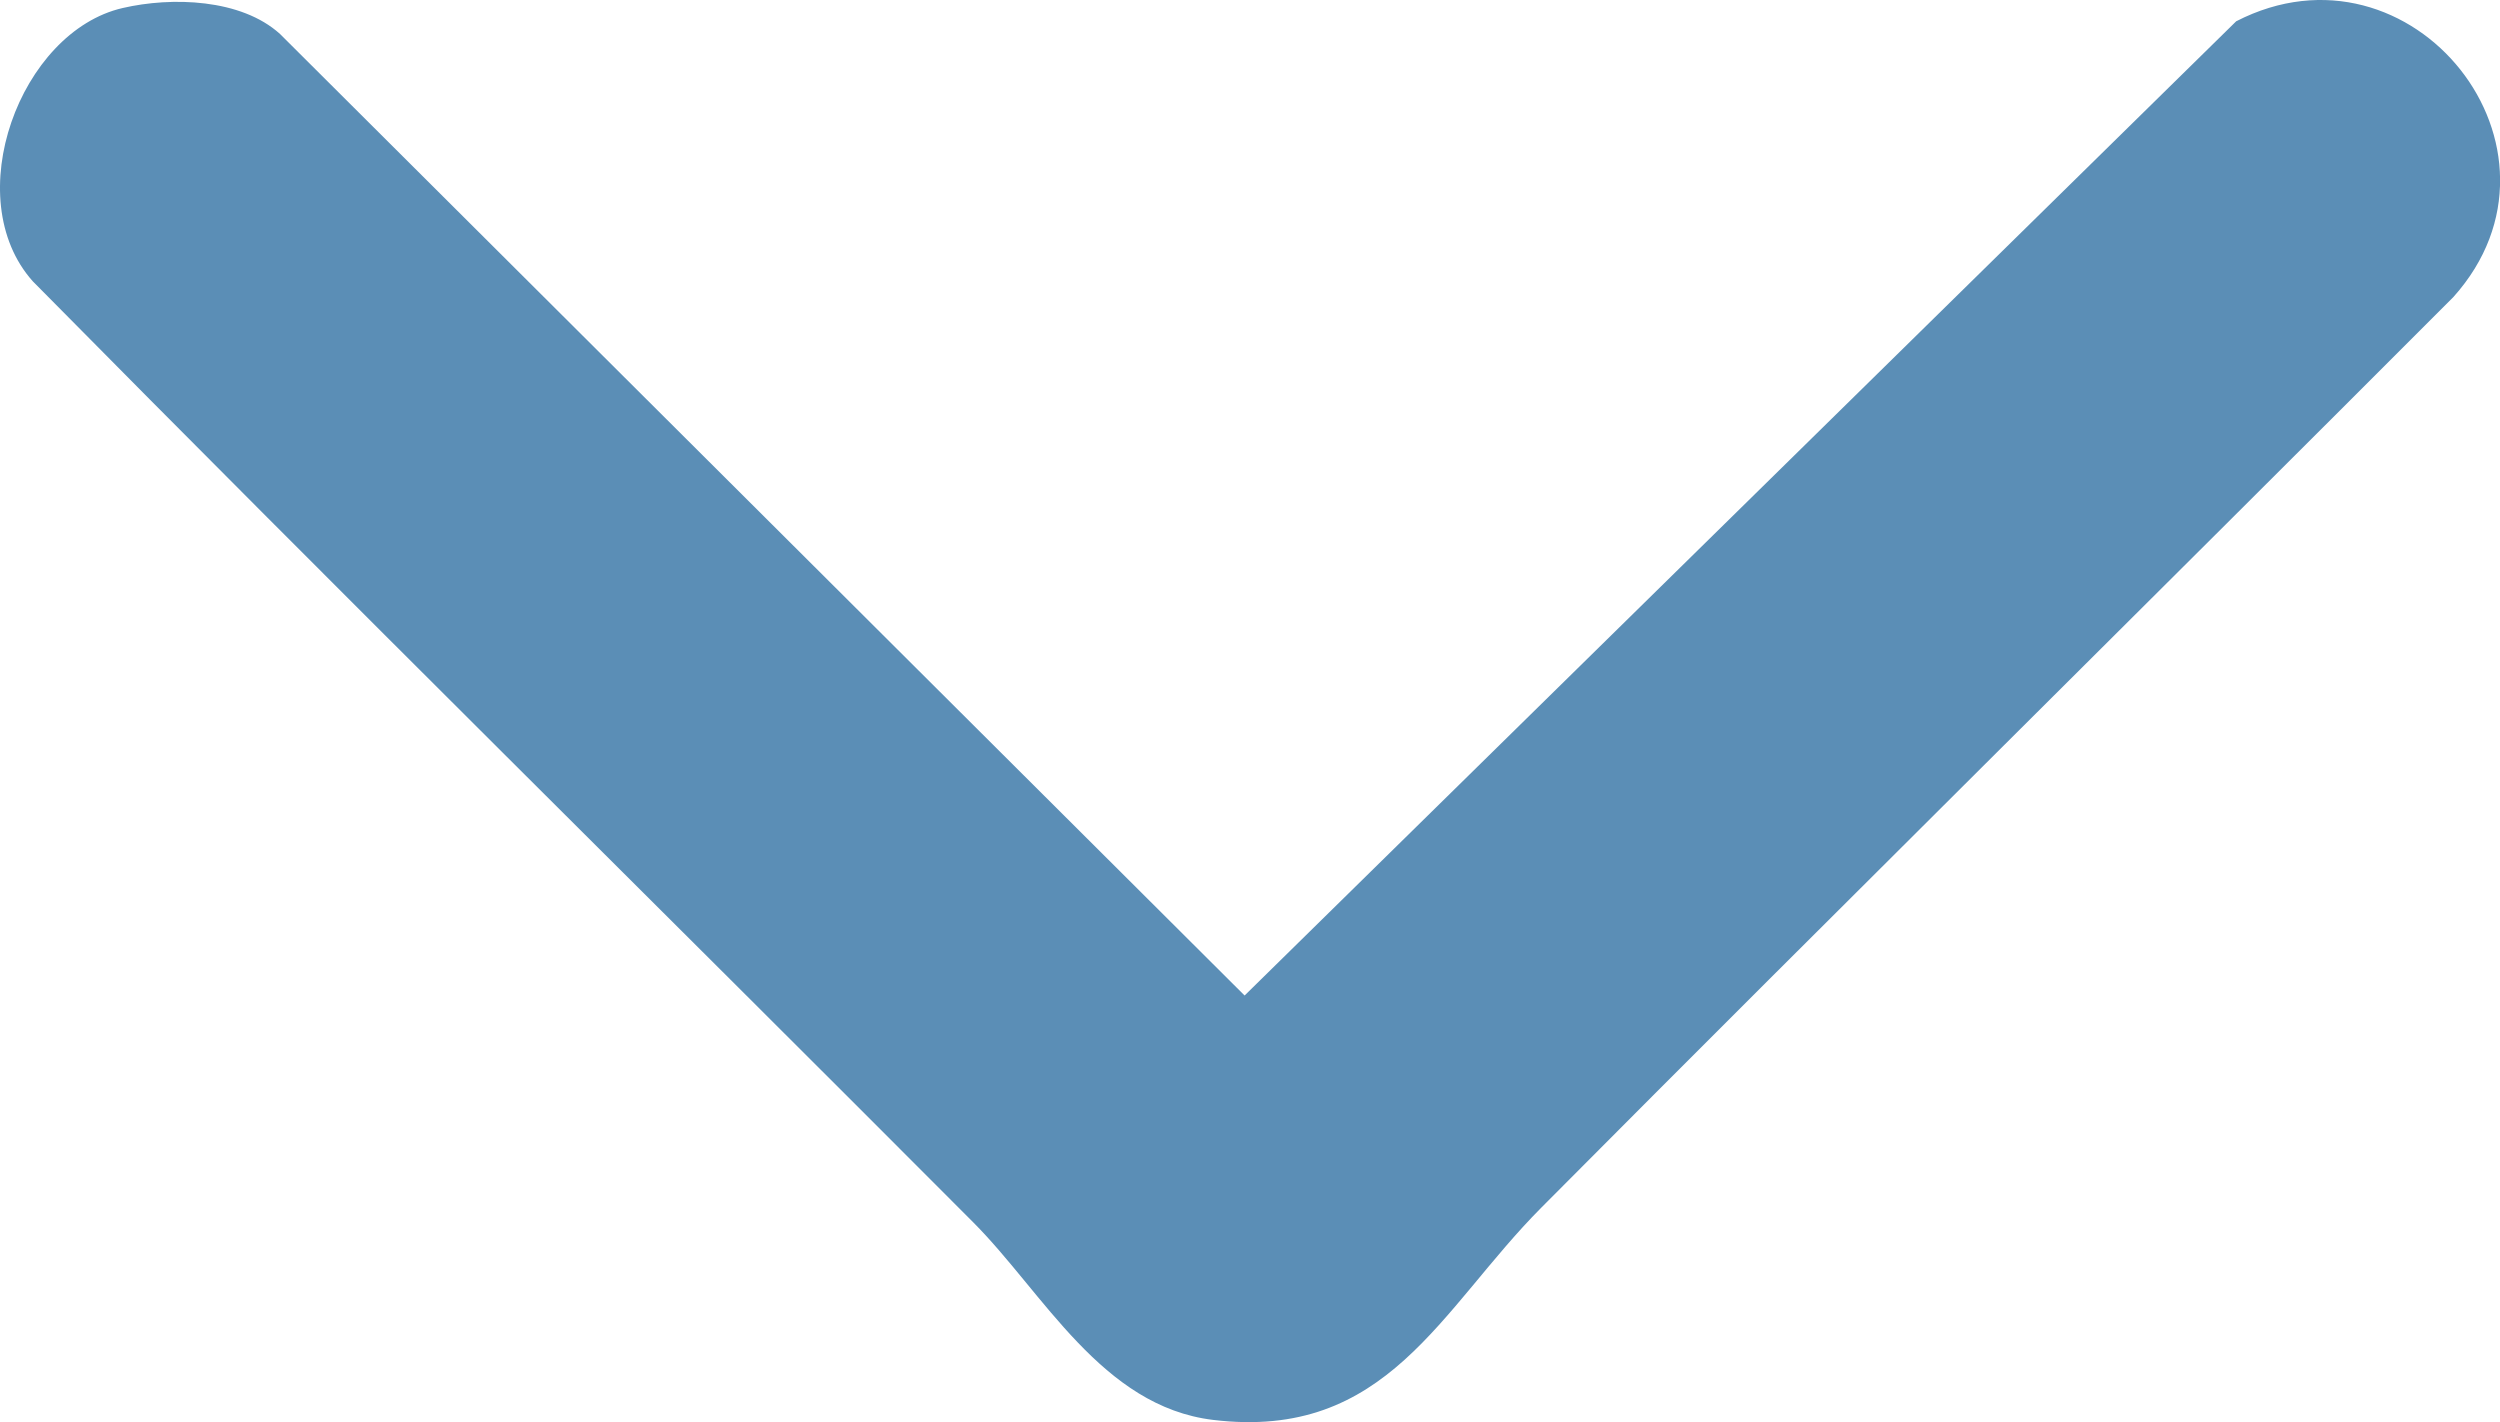 <?xml version="1.0" encoding="UTF-8"?><svg id="Ebene_2" xmlns="http://www.w3.org/2000/svg" viewBox="0 0 171.42 97.51"><defs><style>.cls-1{fill:#5b8eb6;}</style></defs><g id="Ebene_1-2"><g id="vwHues"><path class="cls-1" d="M8.41.55c3.37-.78,8.12-.64,10.79,1.78l66.14,65.93L153.33,1.46c12.07-6.21,23.97,8.77,14.9,18.9-20.81,20.85-41.78,41.56-62.55,62.45-6.92,6.96-10.56,15.99-22.5,14.55-7.63-.92-11.64-8.73-16.45-13.55C45.26,62.27,23.61,40.93,2.25,19.29-2.85,13.58,1.37,2.17,8.41.55Z"/></g></g></svg>